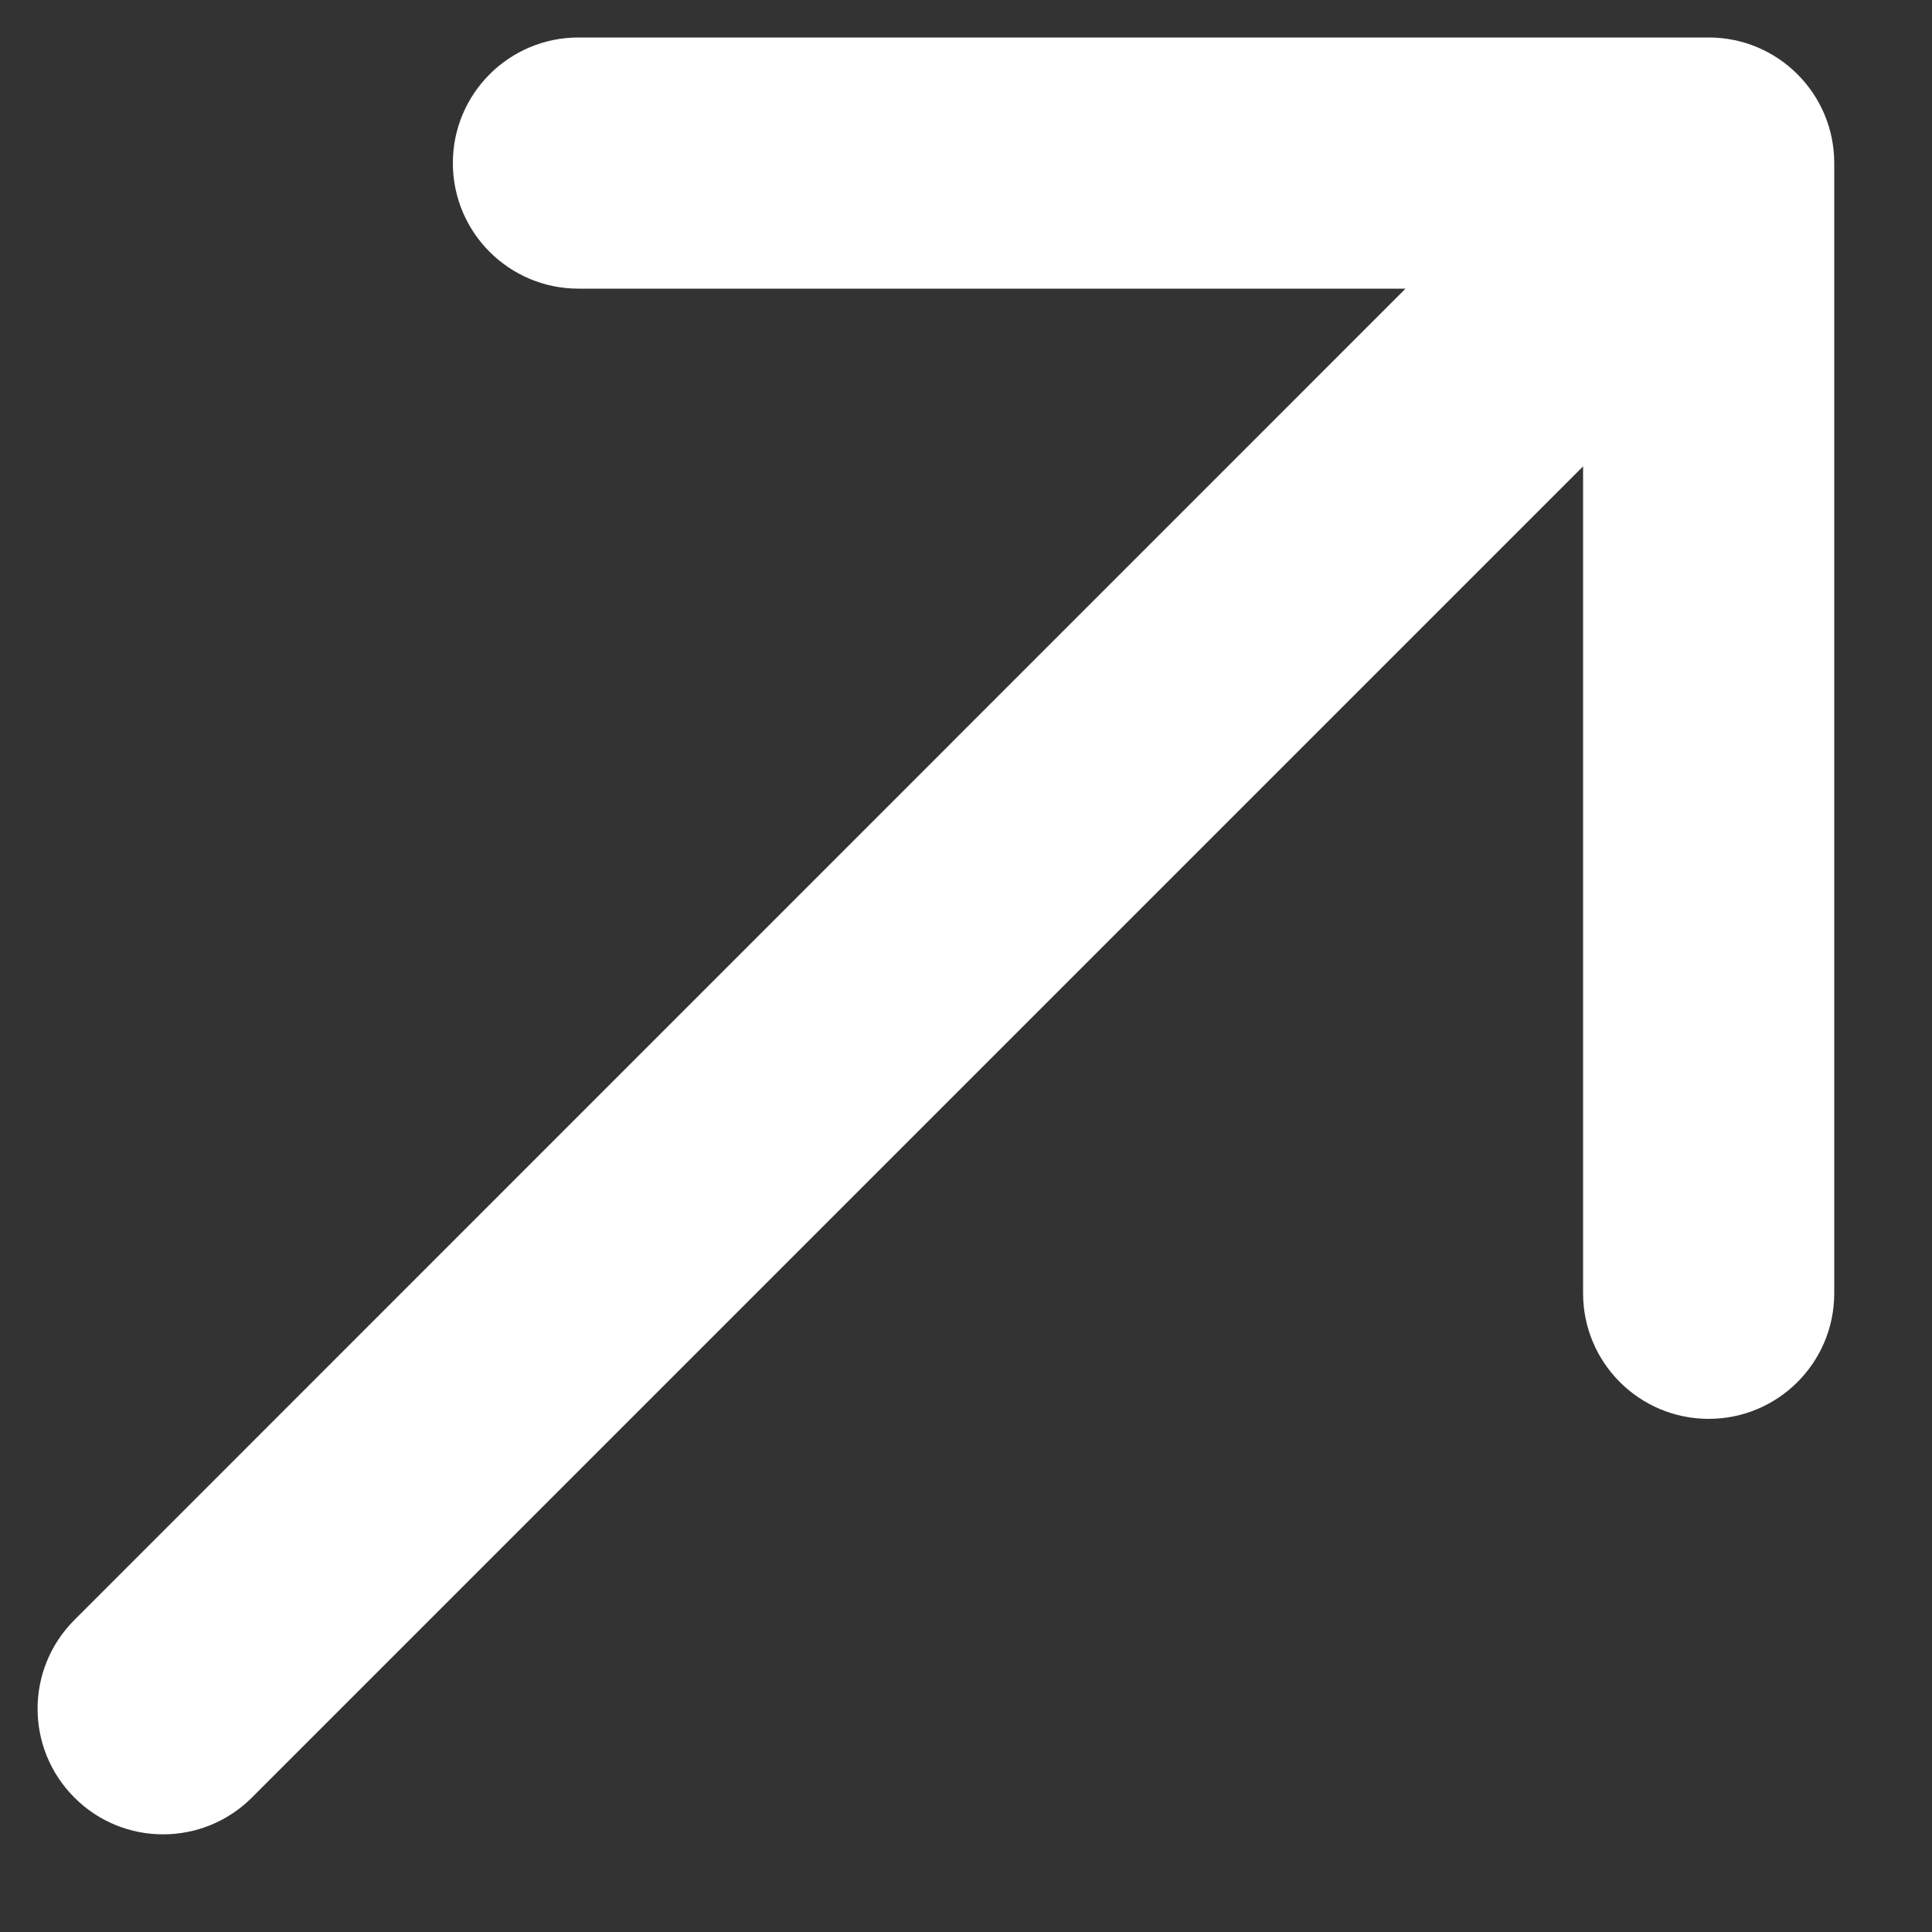 <svg width="10" height="10" viewBox="0 0 10 10" fill="none" xmlns="http://www.w3.org/2000/svg">
<rect x="0" y="0" width="10" height="10" fill="#333333" stroke="none"/>
<path fill-rule="evenodd" clip-rule="evenodd" d="M2.994 0.194L8.844 0.194C9.203 0.194 9.494 0.485 9.494 0.844V6.694C9.494 7.053 9.203 7.344 8.844 7.344C8.485 7.344 8.194 7.053 8.194 6.694L8.194 2.414L1.304 9.304C1.05 9.558 0.638 9.558 0.385 9.304C0.131 9.05 0.131 8.639 0.385 8.385L7.275 1.494L2.994 1.494C2.635 1.494 2.344 1.203 2.344 0.844C2.344 0.485 2.635 0.194 2.994 0.194Z" fill="#fff"/>
</svg>
